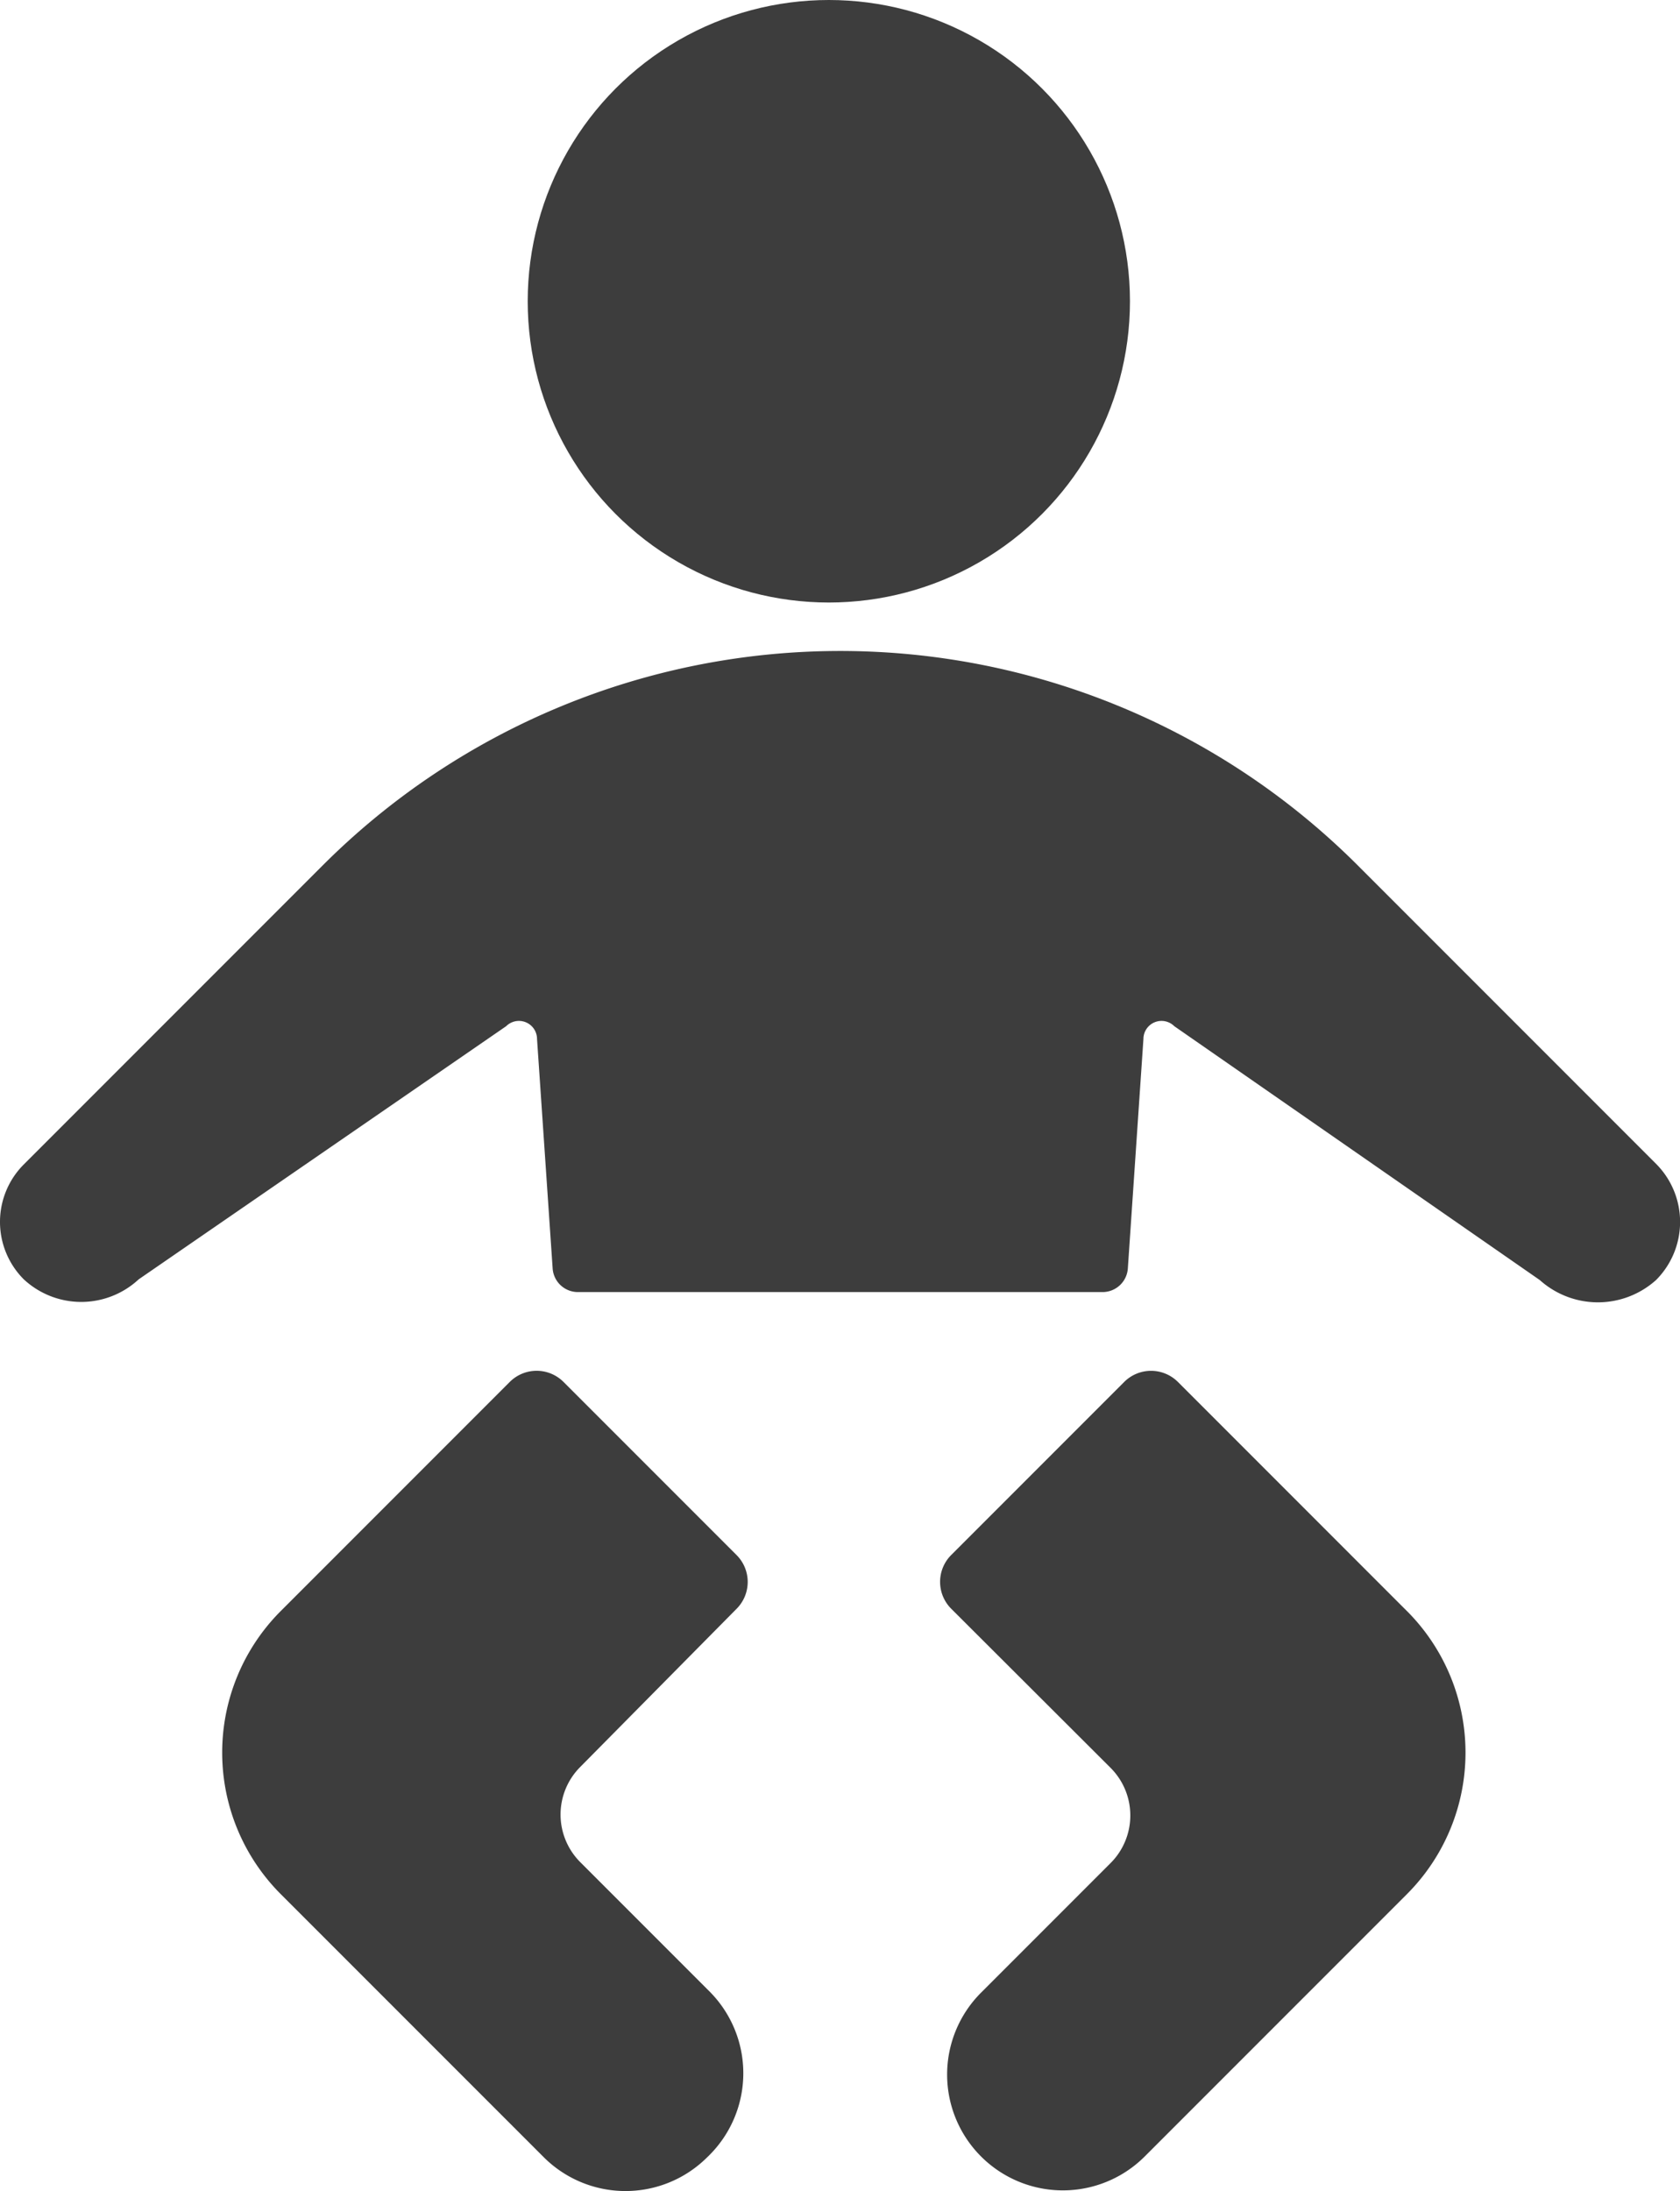 <svg xmlns="http://www.w3.org/2000/svg" width="51.539" height="67.191" viewBox="0 0 51.539 67.191"><defs><style>.a{fill:#3d3d3d;}</style></defs><g transform="translate(-93.734 -421.278)"><circle class="a" cx="9.238" cy="9.238" r="9.238" transform="translate(109.923 421.278)"/><path class="a" d="M124.347,520.051a1.165,1.165,0,0,0,0-1.643l-5.312-5.312a1.166,1.166,0,0,0-1.648,0l-7.024,7.024,0,0h0a6.141,6.141,0,0,0,0,8.685l8.064,8.063a3.55,3.55,0,0,0,5,.02l.064-.062a3.551,3.551,0,0,0,.02-5.042l-3.962-3.962a2.065,2.065,0,0,1-.008-2.911Z" transform="translate(-8.014 -49.442)"/><path class="a" d="M170.816,520.121l-7.024-7.024a1.166,1.166,0,0,0-1.648,0l-5.306,5.306a1.165,1.165,0,0,0,0,1.649l4.888,4.878a2.064,2.064,0,0,1,0,2.921l-3.976,3.976a3.551,3.551,0,0,0,0,5.018h0a3.551,3.551,0,0,0,5.026,0l8.04-8.04a6.141,6.141,0,0,0,0-8.685Z" transform="translate(-33.922 -49.442)"/><path class="a" d="M144.536,480.443l-9.147-9.147a22.456,22.456,0,0,0-15.879-6.577h0a22.456,22.456,0,0,0-15.878,6.577l-9.168,9.168a2.491,2.491,0,0,0,0,3.524,2.589,2.589,0,0,0,3.524,0l11.274-7.763a.555.555,0,0,1,.947.392l.479,7.036a.777.777,0,0,0,.776.725h16.094a.778.778,0,0,0,.776-.725l.478-7.036a.555.555,0,0,1,.947-.392l11.213,7.785a2.669,2.669,0,0,0,3.565,0A2.521,2.521,0,0,0,144.536,480.443Z" transform="translate(0 -23.479)"/></g></svg>
